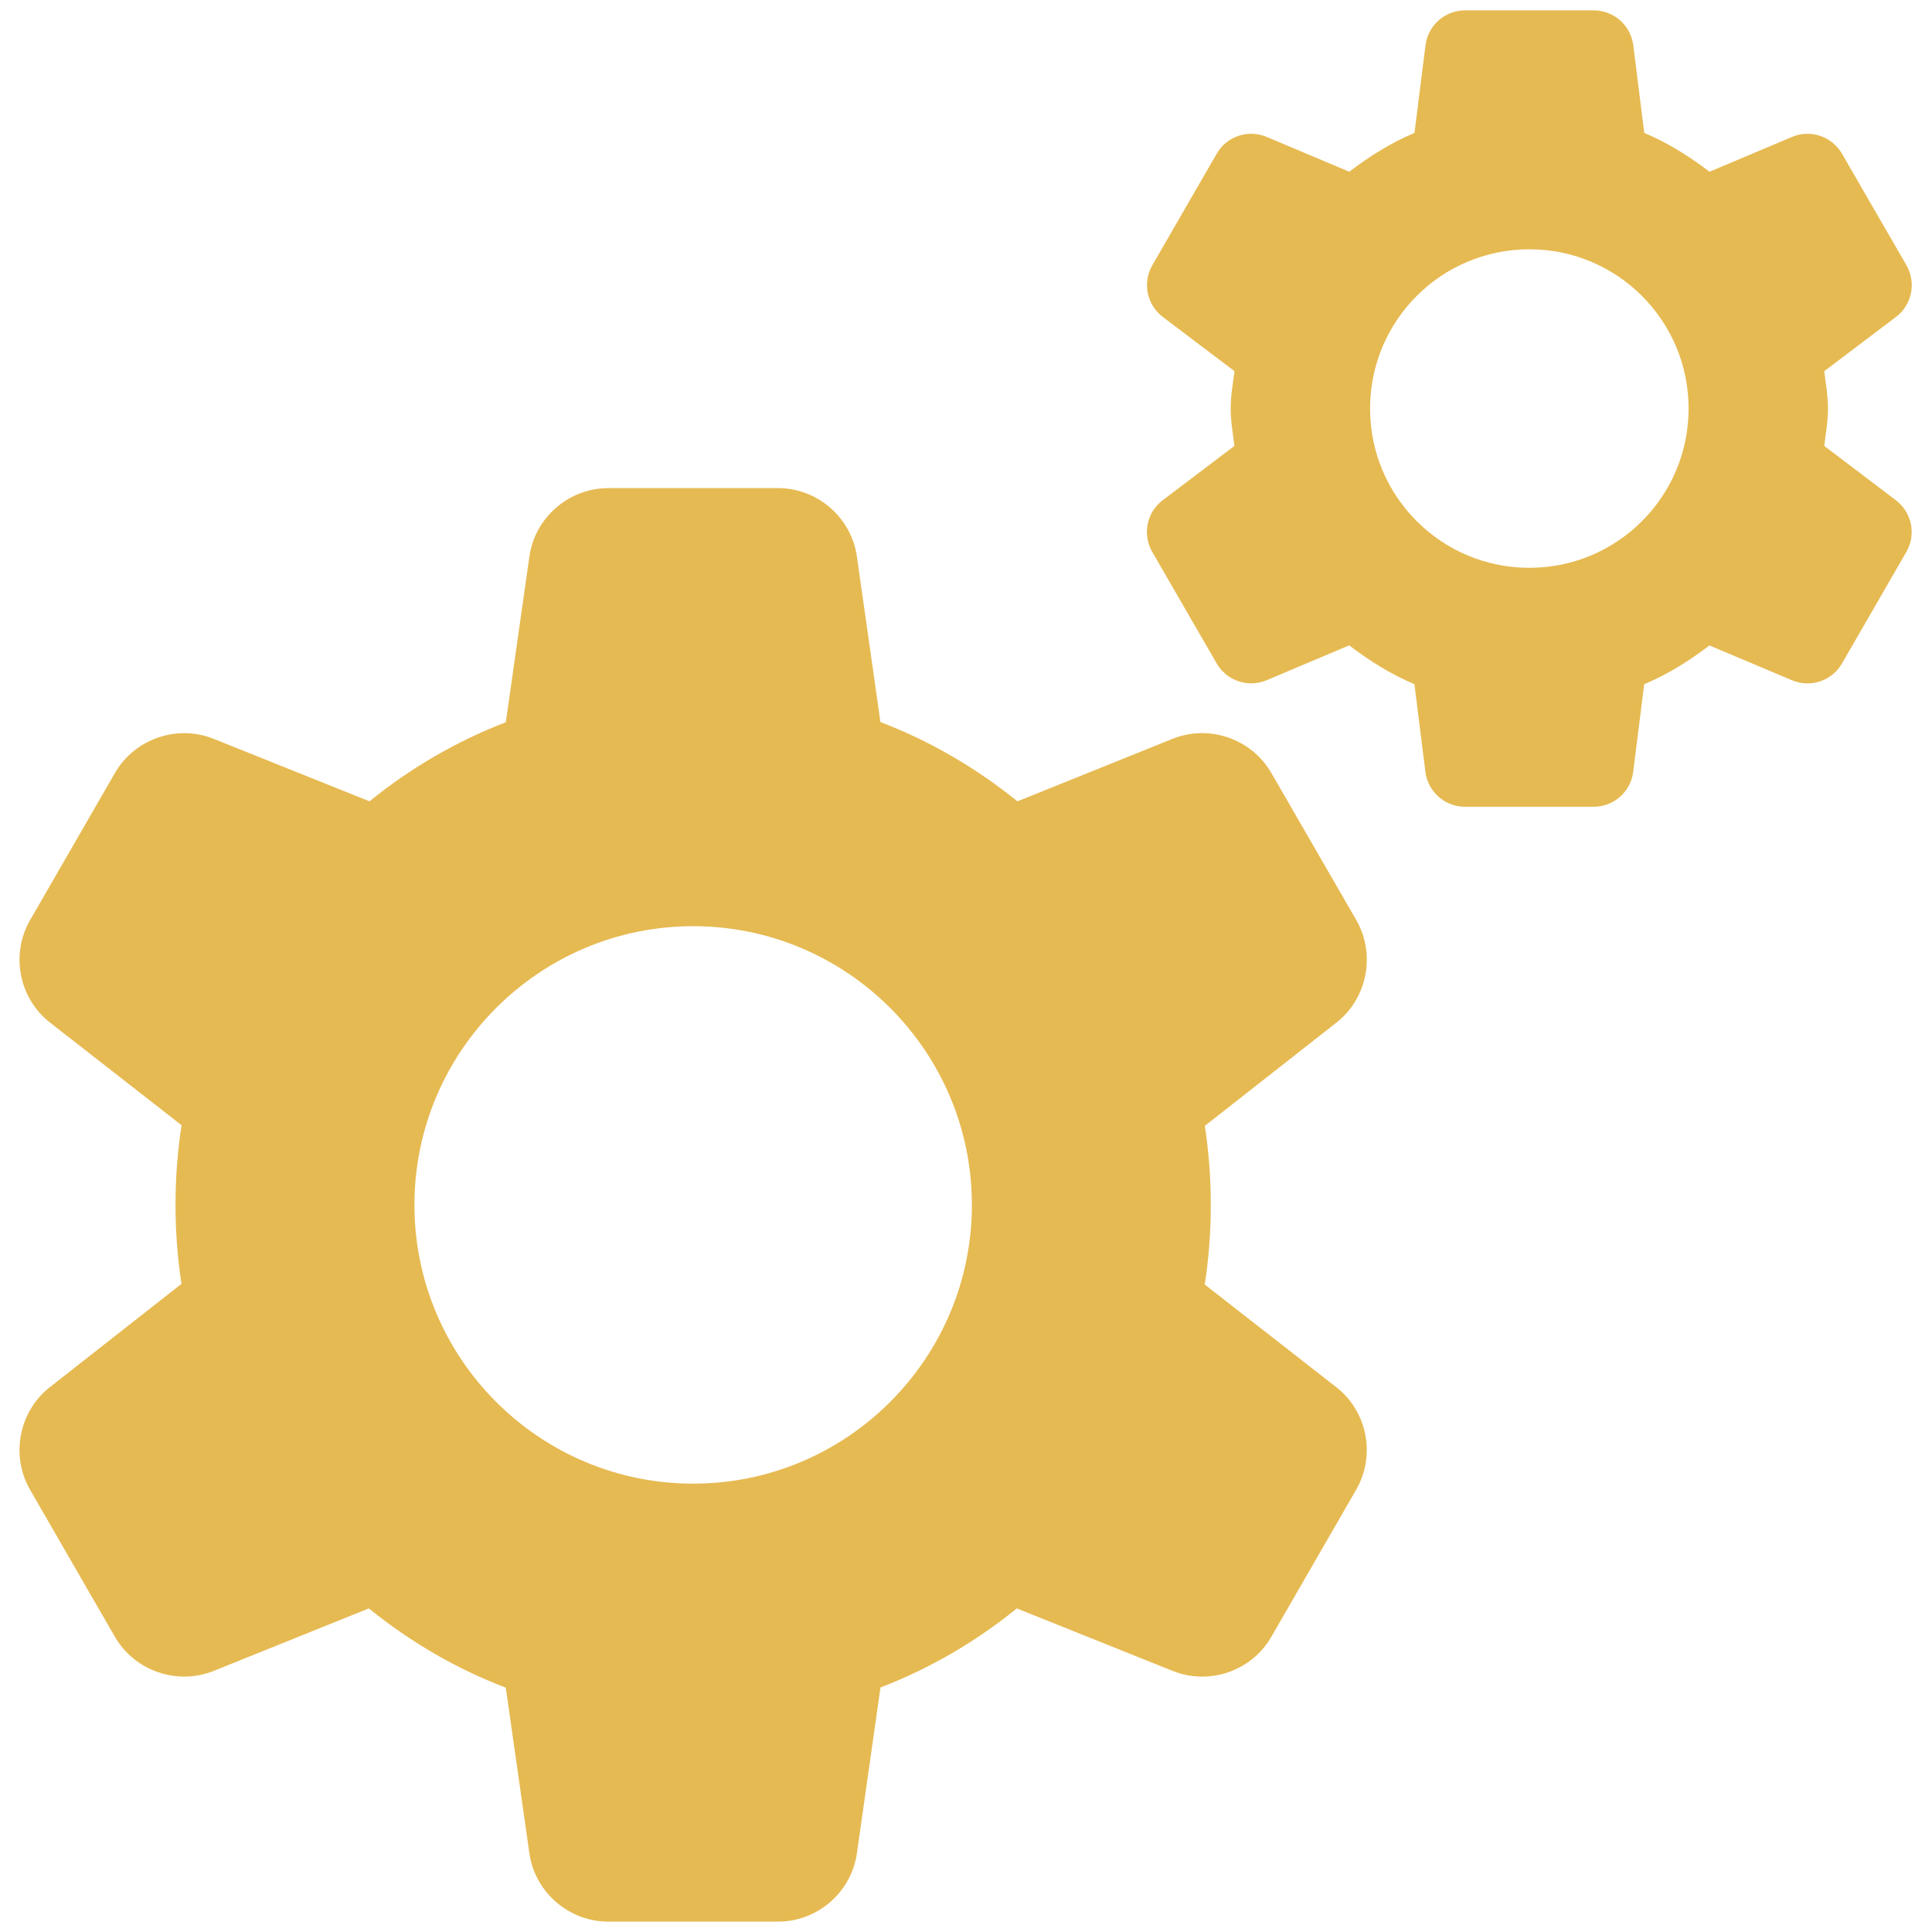 <?xml version="1.0" encoding="utf-8"?>
<!-- Generator: Adobe Illustrator 19.0.0, SVG Export Plug-In . SVG Version: 6.00 Build 0)  -->
<svg version="1.1" id="Camada_1" xmlns="http://www.w3.org/2000/svg" xmlns:xlink="http://www.w3.org/1999/xlink" x="0px" y="0px"
	 viewBox="0 0 6000 6000" style="enable-background:new 0 0 6000 6000;" xml:space="preserve">
<style type="text/css">
	.st0{fill:#E6BA52;}
</style>
<g>
	<g>
		<path class="st0" d="M3741.4,3989.2c12.6-80.9,18.8-164,18.8-247.3c0-82.9-6.2-165-18.5-245.4l408.8-320.8
			c96-75.4,122.5-211.9,61.6-318.3l-263.9-457c-61.4-106.1-193.1-151.6-306.7-105.9l-481.8,194.1
			c-131.5-106.1-274.3-188.7-425.4-246.1l-73.2-514.4c-17.3-121-122.4-212.2-244.9-212.2h-527.2c-122.5,0-227.6,91.2-244.9,212.4
			l-73.2,514.7c-151.3,58.1-295.5,141.7-423.4,245.6l-484-194.1c-113.5-45.5-245.1,0-306.4,105.9l-263.6,457
			c-61.3,106.4-34.6,243.4,62.1,318.5l408.3,318.6c-12.6,80.9-18.8,164-18.8,247.3c0,82.9,6.2,165,18.5,245.4l-408.8,320.8
			c-96,75.4-122.4,211.9-61.6,318.3l263.7,457c61.3,105.9,193.1,151.4,306.7,105.9l481.8-194.1c131.6,106.1,274.3,188.7,425.4,246.1
			l73.2,514.4c17.5,121,122.6,212.2,245.1,212.2h527.2c122.5,0,227.6-91.2,244.9-212.4l73.2-514.7
			c151.3-58.1,295.5-141.7,423.4-245.6l484,194.1c114,45.7,245.4,0.2,306.4-105.9l263.6-457c61.3-106.4,34.6-243.4-62.1-318.5
			L3741.4,3989.2z M2152.7,4607.6c-477.4,0-865.6-388.3-865.6-865.6s388.3-865.6,865.6-865.6c477.3,0,865.6,388.3,865.6,865.6
			S2630,4607.6,2152.7,4607.6L2152.7,4607.6z M2152.7,4607.6"/>
		<path class="st0" d="M5665.3,1384.8c4.7-38.3,11.6-76.2,11.6-116c0-39.9-6.9-77.7-11.6-116l222.9-168.6
			c49.7-37.6,63.5-106.4,32.4-160.5l-200.1-346.3c-31.2-53.9-97.7-76.4-155.1-52.2l-256.4,108.1c-62.6-47.7-129.1-89.8-202.6-120.5
			l-34.1-272.3c-7.9-61.8-60.4-108.3-122.7-108.3h-399.9c-62.3,0-115,46.5-122.7,108.3l-34.2,272.3c-73.5,30.7-140.2,73-202.6,120.5
			l-256.4-108.1c-57.6-24.2-124.2-2-155.3,52.2l-199.8,346.3c-31.2,53.9-17.3,122.7,32.4,160.5l222.8,168.6
			c-5,38.4-11.9,76.2-11.9,116c0,39.8,6.9,77.7,11.6,116l-222.8,168.7c-49.7,37.6-63.6,106.3-32.4,160.5l200.1,346.3
			c31.2,53.9,97.7,76.4,155.1,52.2l256.4-108.3c62.6,47.7,129.1,89.8,202.6,120.5l34.1,272.3c7.9,62.1,60.4,108.5,122.7,108.5h399.9
			c62.4,0,115-46.5,122.7-108.3l34.2-272.3c73.5-30.7,140.2-73,202.6-120.4l256.4,108.1c57.6,24.2,124.2,2,155.3-52.2l199.8-346.3
			c31.2-53.9,17.3-122.7-32.4-160.5L5665.3,1384.8z M4749.5,1763.4c-273.3,0-494.6-221.4-494.6-494.6
			c0-273.3,221.4-494.6,494.6-494.6c273.2,0,494.6,221.4,494.6,494.6C5244.1,1542,5022.8,1763.4,4749.5,1763.4L4749.5,1763.4z
			 M4749.5,1763.4"/>
	</g>
</g>
</svg>

